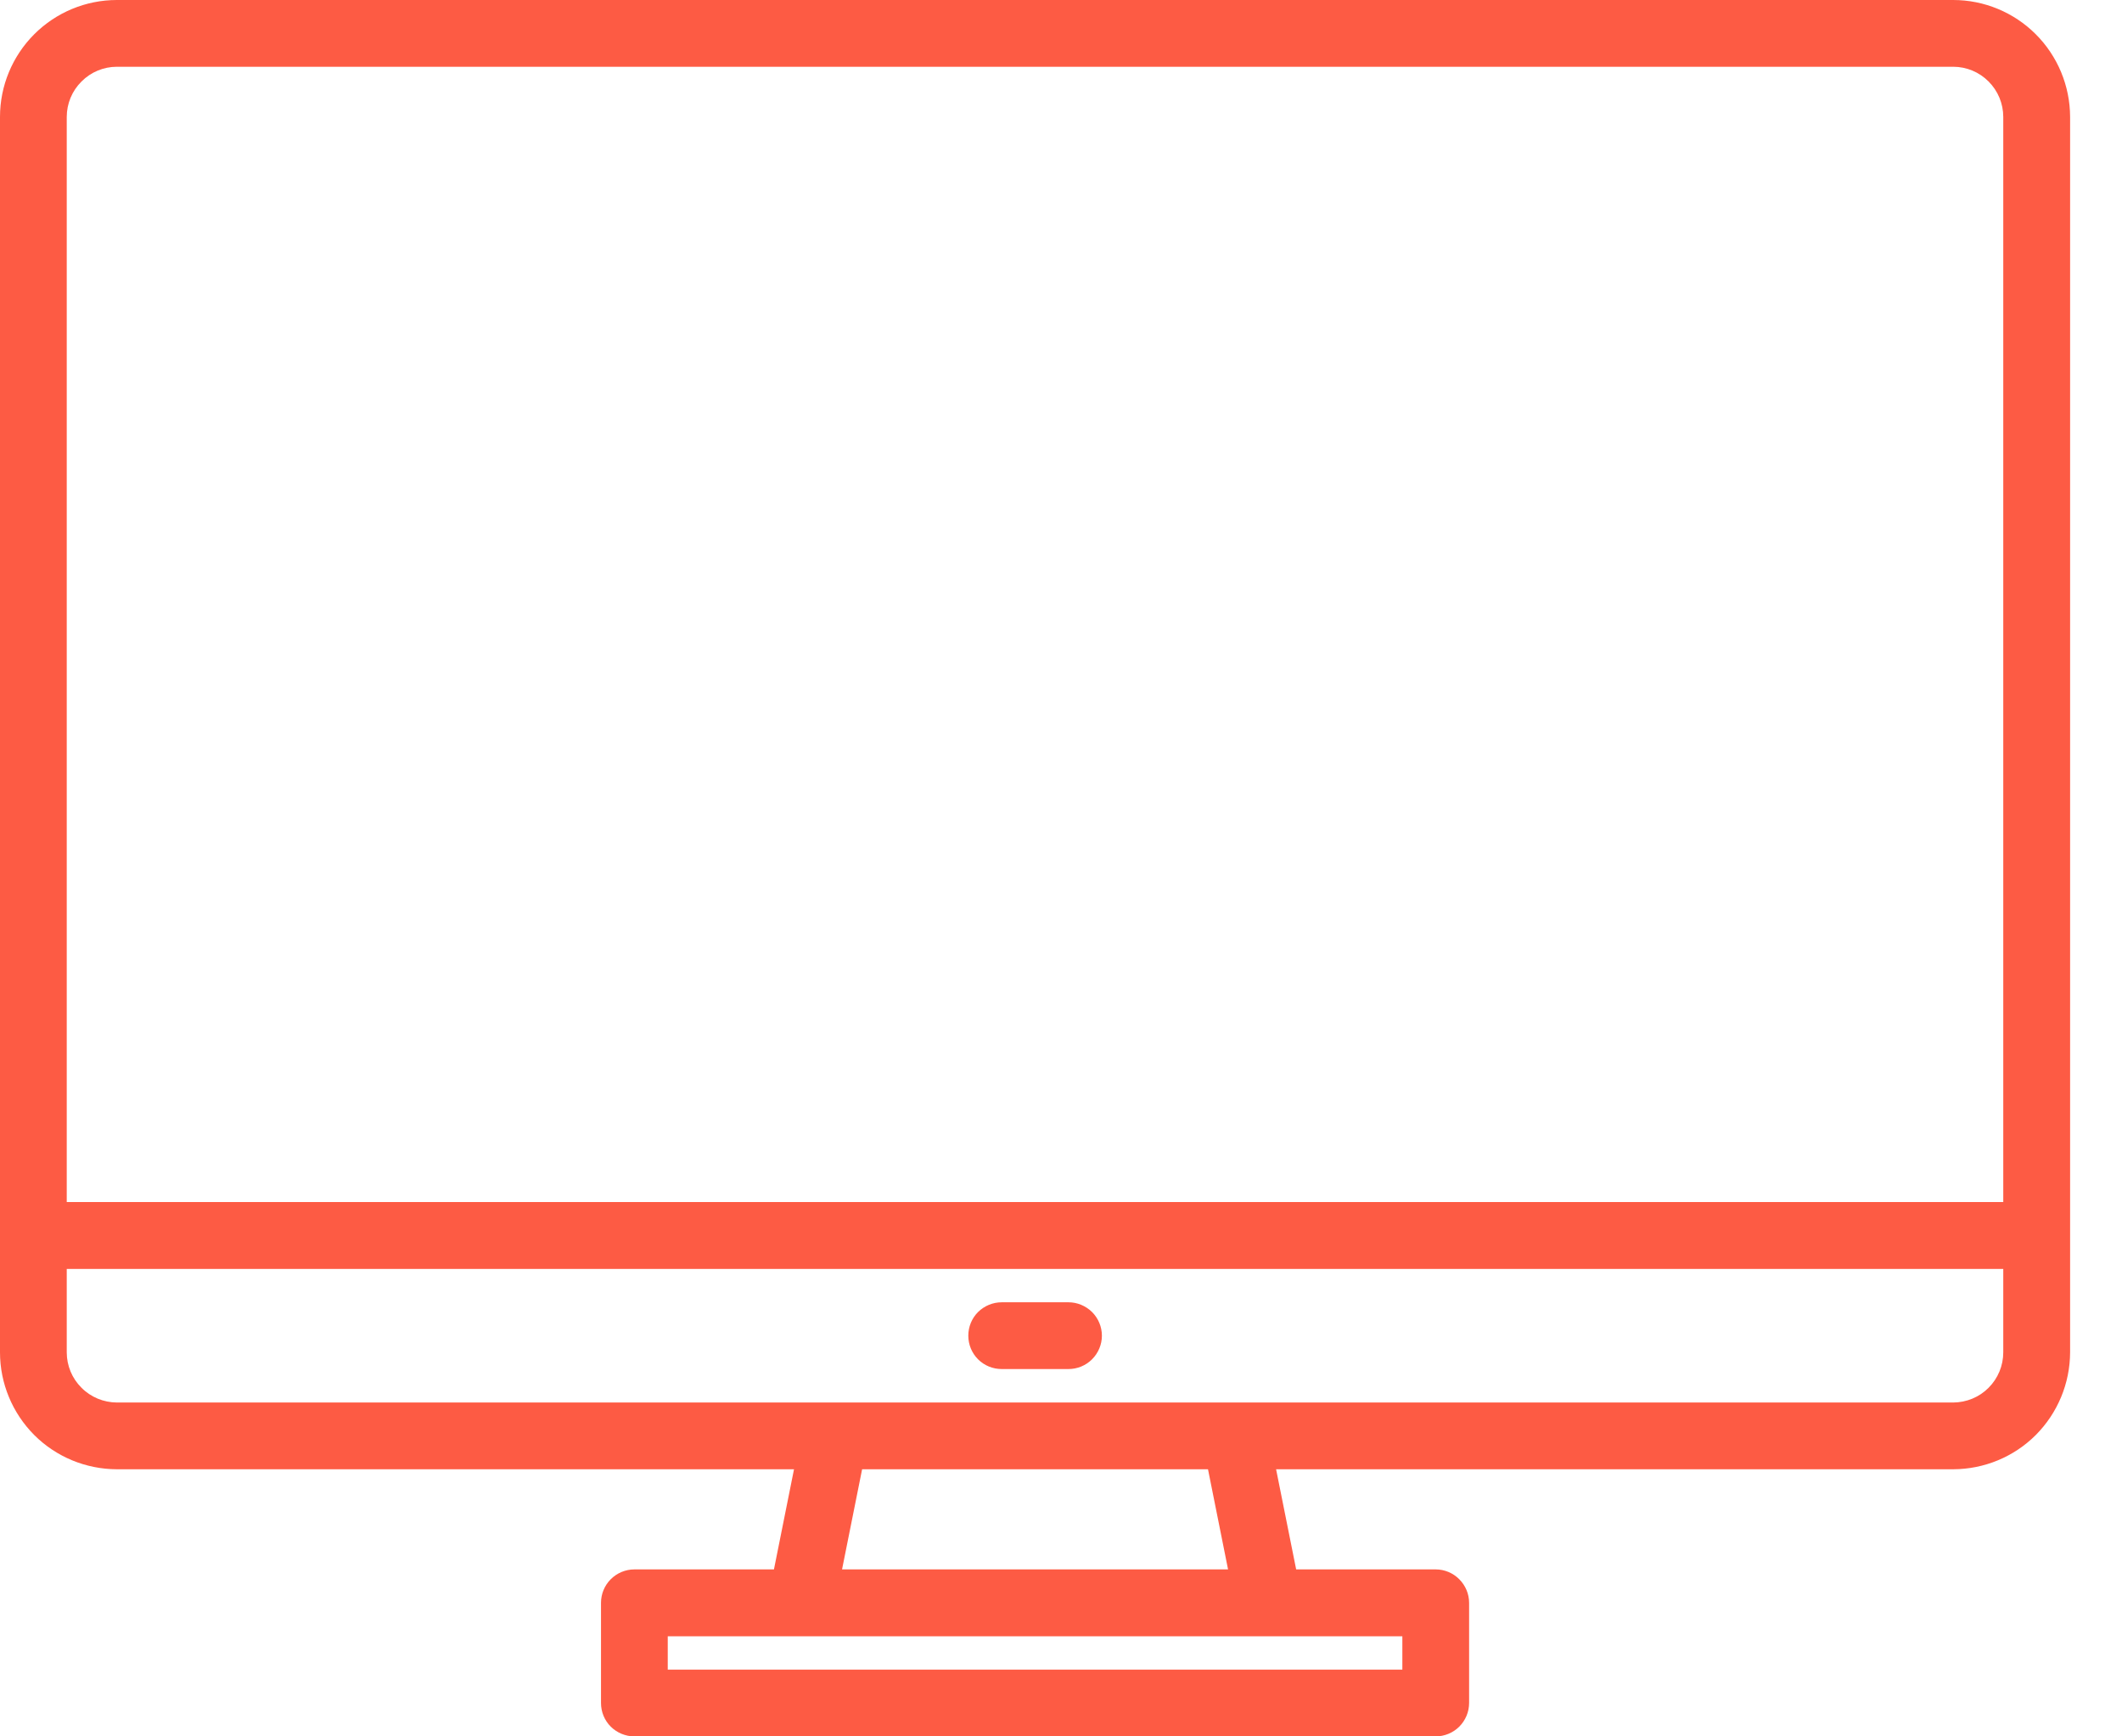 <svg xmlns="http://www.w3.org/2000/svg" width="22" height="18" viewBox="0 0 22 18" fill="none"><path d="M20.25 0H1.212C0.89 0 0.582 0.128 0.355 0.355C0.128 0.582 0 0.89 0 1.212V14.019C0 14.34 0.128 14.648 0.355 14.876C0.582 15.103 0.89 15.23 1.212 15.231H8.232L8.024 16.269H6.577C6.485 16.269 6.397 16.306 6.332 16.371C6.267 16.436 6.231 16.524 6.231 16.615V17.654C6.231 17.746 6.267 17.834 6.332 17.899C6.397 17.963 6.485 18 6.577 18H14.885C14.976 18 15.065 17.963 15.129 17.899C15.194 17.834 15.231 17.746 15.231 17.654V16.615C15.231 16.524 15.194 16.436 15.129 16.371C15.065 16.306 14.976 16.269 14.885 16.269H13.438L13.23 15.231H20.25C20.571 15.23 20.879 15.103 21.106 14.876C21.333 14.648 21.461 14.34 21.462 14.019V1.212C21.461 0.89 21.333 0.582 21.106 0.355C20.879 0.128 20.571 0 20.25 0ZM14.539 16.962V17.308H6.923V16.962H14.539ZM8.73 16.269L8.938 15.231H12.524L12.732 16.269H8.73ZM20.769 14.019C20.769 14.157 20.714 14.289 20.617 14.386C20.52 14.484 20.388 14.538 20.25 14.539H1.212C1.074 14.538 0.942 14.484 0.845 14.386C0.747 14.289 0.692 14.157 0.692 14.019V13.154H20.769V14.019ZM20.769 12.461H0.692V1.212C0.692 1.074 0.747 0.942 0.845 0.845C0.942 0.747 1.074 0.692 1.212 0.692H20.25C20.388 0.692 20.52 0.747 20.617 0.845C20.714 0.942 20.769 1.074 20.769 1.212V12.461Z" fill="#FD5B44"></path><path d="M11.078 13.5H10.385C10.293 13.5 10.205 13.537 10.14 13.601C10.075 13.666 10.039 13.754 10.039 13.846C10.039 13.938 10.075 14.026 10.14 14.091C10.205 14.156 10.293 14.192 10.385 14.192H11.078C11.169 14.192 11.257 14.156 11.322 14.091C11.387 14.026 11.424 13.938 11.424 13.846C11.424 13.754 11.387 13.666 11.322 13.601C11.257 13.537 11.169 13.5 11.078 13.5Z" fill="#FD5B44"></path></svg>